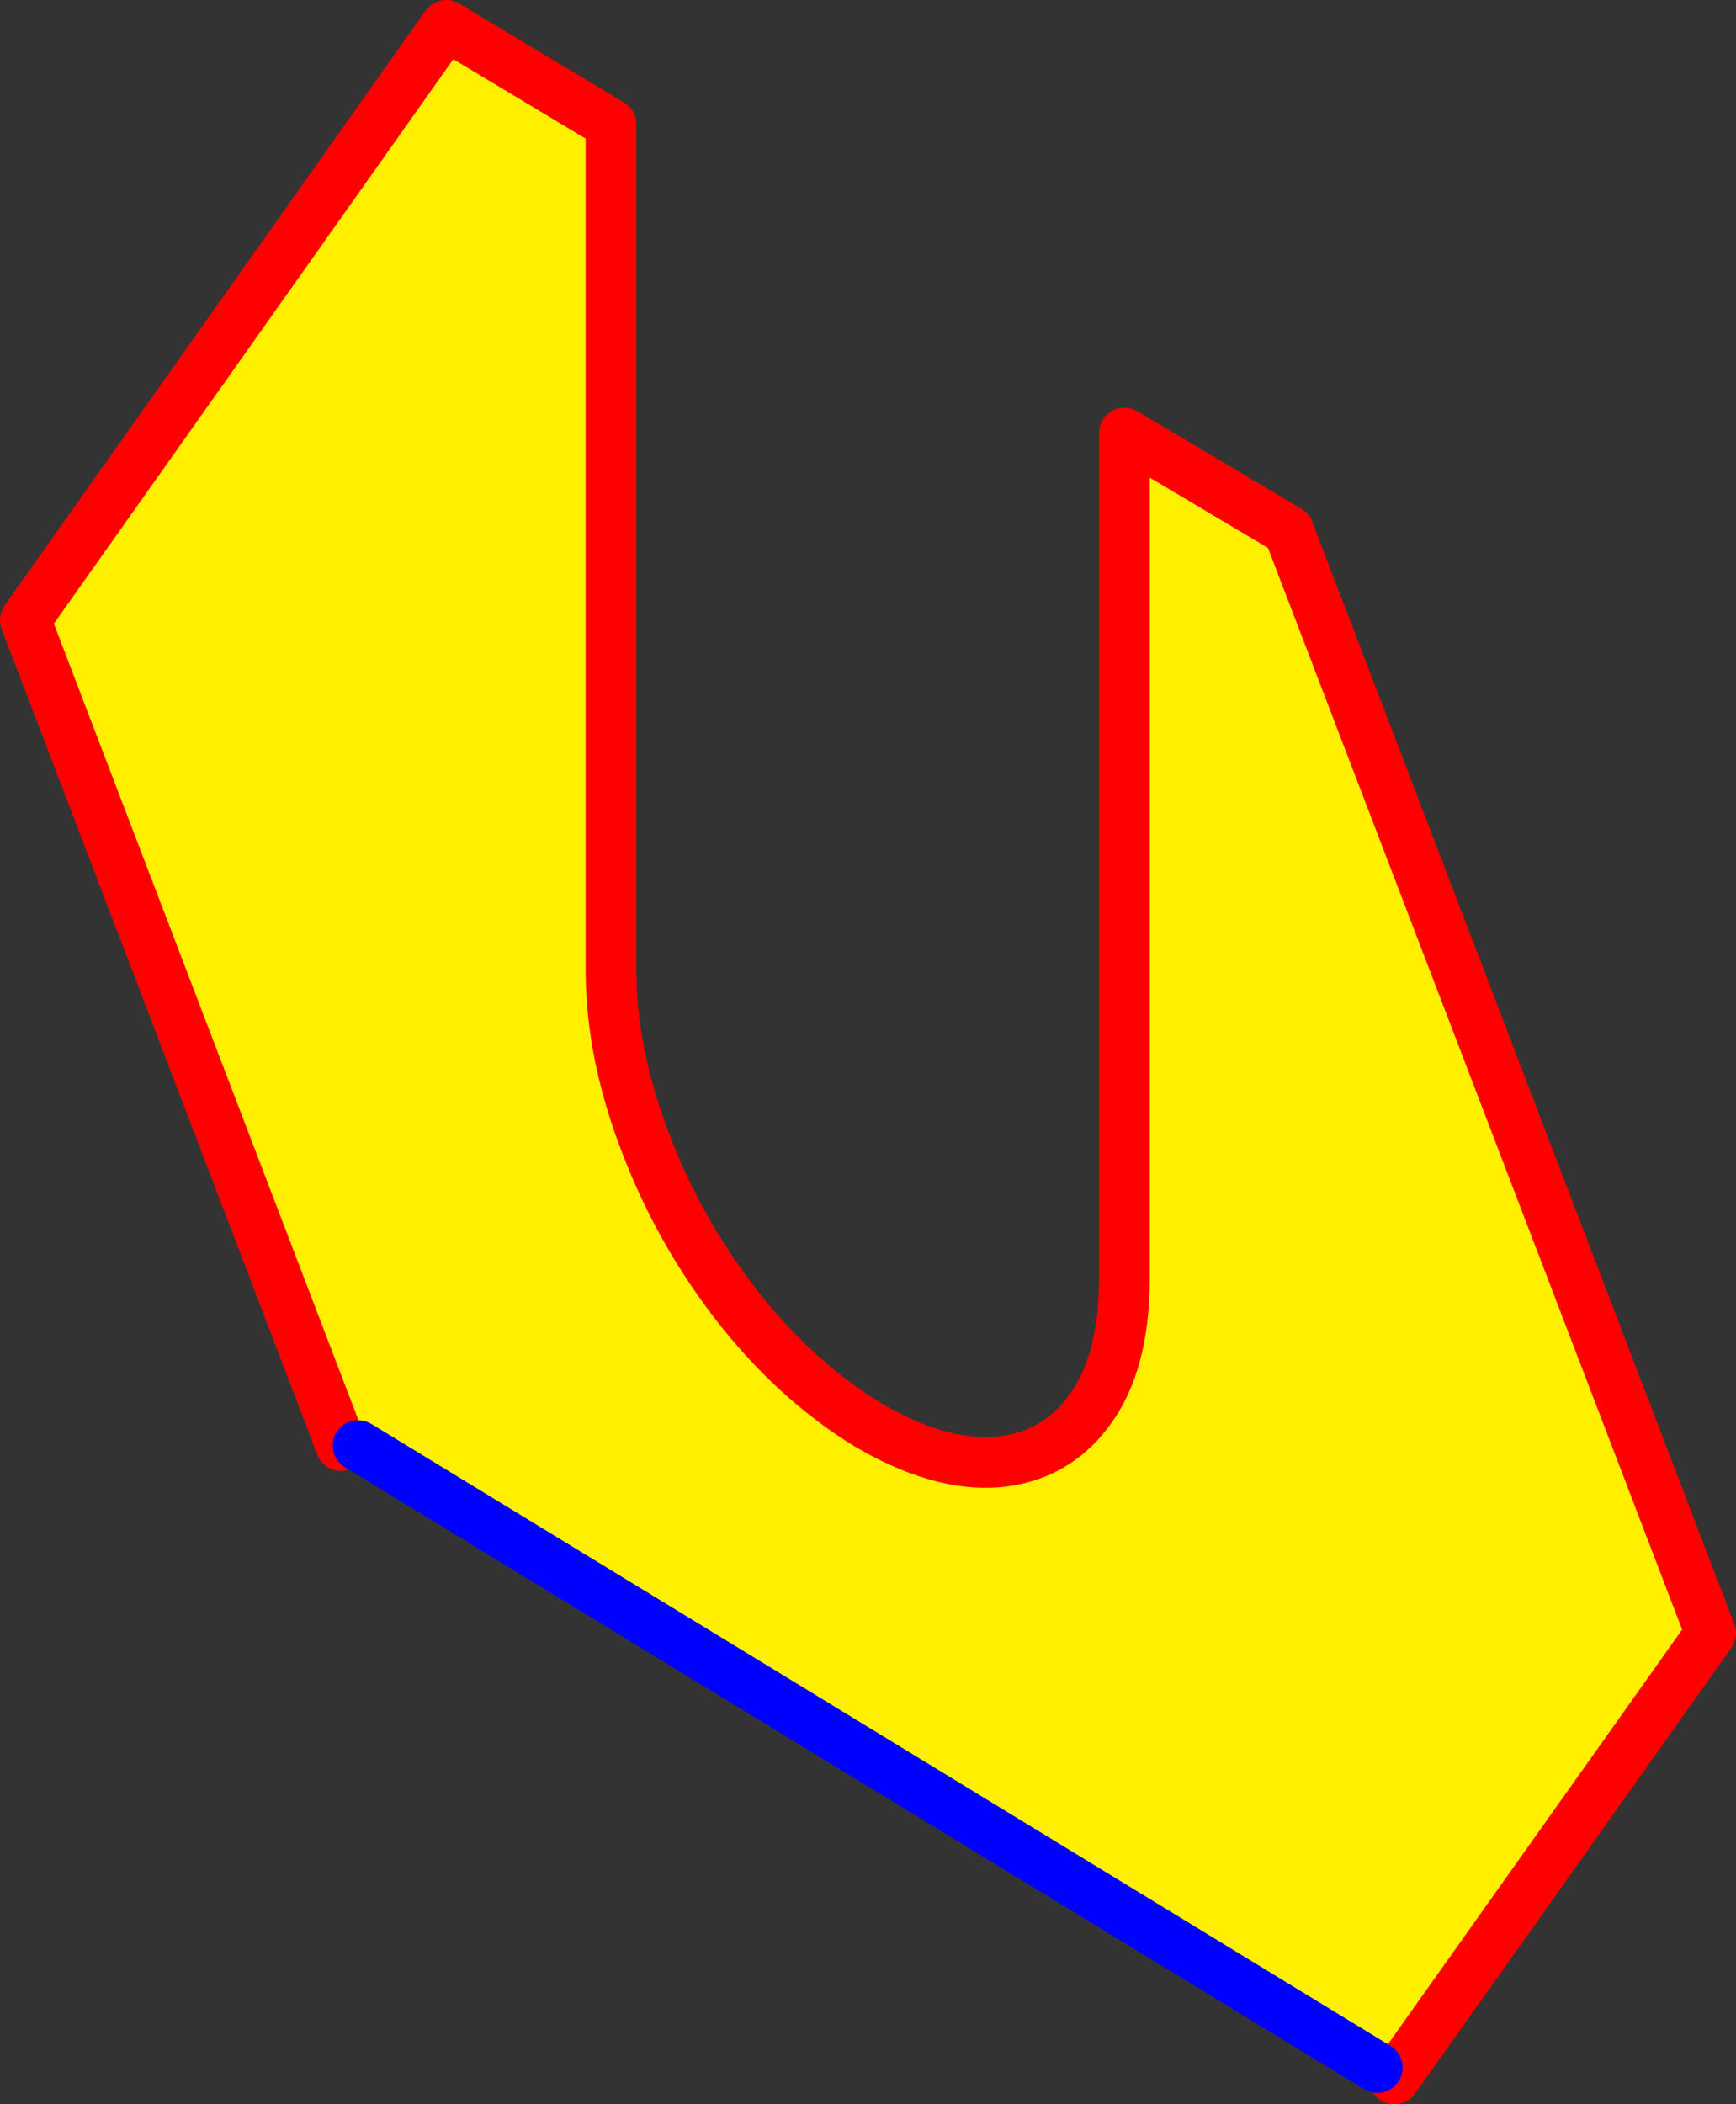 <?xml version="1.0" encoding="UTF-8" standalone="no"?>
<svg xmlns:xlink="http://www.w3.org/1999/xlink" height="165.95px" width="136.95px" xmlns="http://www.w3.org/2000/svg">
  <rect width="100%" height="100%" fill="#333333" stroke="none"/>
  <g transform="matrix(1.0, 0.0, 0.0, 1.0, 68.45, 82.95)">
    <path d="M-41.55 31.05 L-66.45 -34.05 -33.25 -80.95 -20.25 -73.15 -20.25 -6.25 Q-20.2 0.3 -17.5 7.25 -14.85 14.2 -10.25 20.1 -5.65 25.95 0.0 29.4 5.6 32.7 10.2 32.35 14.8 31.95 17.5 28.25 20.2 24.6 20.25 18.1 L20.25 -48.8 33.2 -41.1 66.5 45.85 41.55 81.0 40.2 80.1 -40.2 31.05 -41.55 31.05" fill="#fff000" fill-rule="evenodd" stroke="none"/>
    <path d="M41.55 81.0 L66.5 45.85 33.2 -41.1 20.25 -48.8 20.25 18.1 Q20.2 24.6 17.5 28.25 14.8 31.95 10.2 32.35 5.6 32.7 0.0 29.4 -5.65 25.95 -10.25 20.1 -14.85 14.2 -17.5 7.25 -20.2 0.3 -20.25 -6.25 L-20.25 -73.15 -33.25 -80.95 -66.45 -34.05 -41.55 31.05" fill="none" stroke="#ff0000" stroke-linecap="round" stroke-linejoin="round" stroke-width="4.0"/>
    <path d="M-40.2 31.05 L40.2 80.1" fill="none" stroke="#0000ff" stroke-linecap="round" stroke-linejoin="round" stroke-width="4.0"/>
  </g>
</svg>
